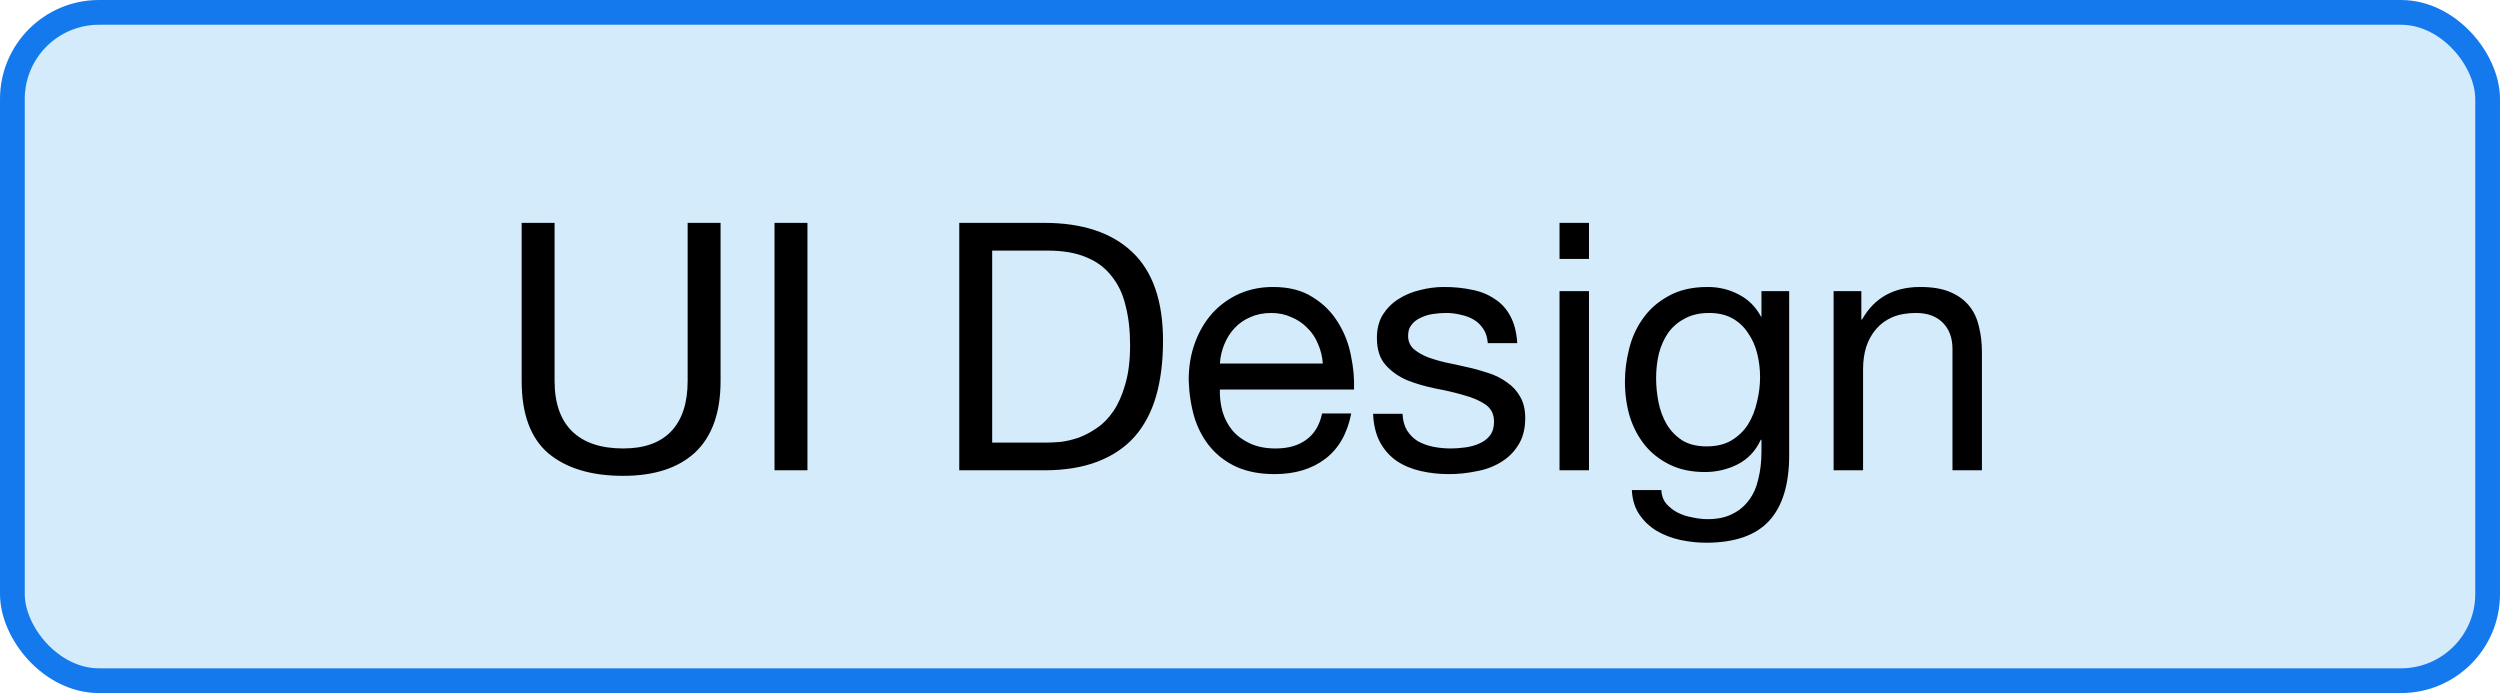 <svg width="101" height="28" viewBox="0 0 101 28" fill="none" xmlns="http://www.w3.org/2000/svg">
<rect x="0.5" y="0.5" width="100" height="27" rx="3.5" fill="#D3EBFA"/>
<rect x="0.5" y="0.5" width="100" height="27" rx="3.5" stroke="#1479ED"/>
<path d="M29.111 15.388C29.111 16.667 28.77 17.628 28.089 18.272C27.408 18.907 26.437 19.224 25.177 19.224C23.889 19.224 22.881 18.921 22.153 18.314C21.434 17.698 21.075 16.723 21.075 15.388V9.004H22.405V15.388C22.405 16.284 22.643 16.965 23.119 17.432C23.595 17.889 24.281 18.118 25.177 18.118C26.026 18.118 26.67 17.889 27.109 17.432C27.557 16.965 27.781 16.284 27.781 15.388V9.004H29.111V15.388ZM31.291 9.004H32.621V19H31.291V9.004ZM40.084 17.88H42.296C42.445 17.88 42.632 17.871 42.856 17.852C43.08 17.824 43.318 17.768 43.57 17.684C43.822 17.591 44.069 17.46 44.312 17.292C44.564 17.124 44.788 16.895 44.984 16.606C45.18 16.317 45.339 15.957 45.46 15.528C45.591 15.089 45.656 14.562 45.656 13.946C45.656 13.349 45.595 12.817 45.474 12.35C45.362 11.874 45.171 11.473 44.9 11.146C44.639 10.81 44.298 10.558 43.878 10.39C43.458 10.213 42.94 10.124 42.324 10.124H40.084V17.88ZM38.754 9.004H42.184C43.724 9.004 44.909 9.396 45.74 10.18C46.571 10.964 46.986 12.159 46.986 13.764C46.986 14.604 46.893 15.351 46.706 16.004C46.519 16.648 46.23 17.194 45.838 17.642C45.446 18.081 44.947 18.417 44.34 18.65C43.733 18.883 43.015 19 42.184 19H38.754V9.004ZM53.441 14.688C53.423 14.408 53.358 14.142 53.245 13.89C53.143 13.638 52.998 13.423 52.812 13.246C52.634 13.059 52.419 12.915 52.167 12.812C51.925 12.7 51.654 12.644 51.355 12.644C51.047 12.644 50.767 12.7 50.516 12.812C50.273 12.915 50.063 13.059 49.886 13.246C49.708 13.433 49.568 13.652 49.465 13.904C49.363 14.147 49.302 14.408 49.283 14.688H53.441ZM54.59 16.704C54.431 17.516 54.081 18.127 53.539 18.538C52.998 18.949 52.317 19.154 51.495 19.154C50.917 19.154 50.413 19.061 49.983 18.874C49.563 18.687 49.209 18.426 48.919 18.09C48.63 17.754 48.411 17.353 48.261 16.886C48.121 16.419 48.042 15.911 48.023 15.36C48.023 14.809 48.108 14.305 48.276 13.848C48.444 13.391 48.677 12.994 48.975 12.658C49.283 12.322 49.643 12.061 50.053 11.874C50.474 11.687 50.931 11.594 51.425 11.594C52.069 11.594 52.602 11.729 53.022 12C53.451 12.261 53.791 12.597 54.044 13.008C54.305 13.419 54.482 13.867 54.575 14.352C54.678 14.837 54.72 15.299 54.702 15.738H49.283C49.274 16.055 49.312 16.359 49.395 16.648C49.48 16.928 49.615 17.18 49.801 17.404C49.988 17.619 50.226 17.791 50.516 17.922C50.805 18.053 51.145 18.118 51.538 18.118C52.041 18.118 52.452 18.001 52.77 17.768C53.096 17.535 53.311 17.18 53.413 16.704H54.59ZM56.663 16.718C56.672 16.979 56.733 17.203 56.845 17.39C56.957 17.567 57.102 17.712 57.279 17.824C57.466 17.927 57.671 18.001 57.895 18.048C58.128 18.095 58.366 18.118 58.609 18.118C58.796 18.118 58.992 18.104 59.197 18.076C59.402 18.048 59.589 17.997 59.757 17.922C59.934 17.847 60.079 17.74 60.191 17.6C60.303 17.451 60.359 17.264 60.359 17.04C60.359 16.732 60.242 16.499 60.009 16.34C59.776 16.181 59.482 16.055 59.127 15.962C58.782 15.859 58.404 15.771 57.993 15.696C57.582 15.612 57.2 15.5 56.845 15.36C56.5 15.211 56.21 15.005 55.977 14.744C55.744 14.483 55.627 14.119 55.627 13.652C55.627 13.288 55.706 12.975 55.865 12.714C56.033 12.453 56.243 12.243 56.495 12.084C56.756 11.916 57.046 11.795 57.363 11.72C57.69 11.636 58.012 11.594 58.329 11.594C58.74 11.594 59.118 11.631 59.463 11.706C59.808 11.771 60.112 11.893 60.373 12.07C60.644 12.238 60.858 12.471 61.017 12.77C61.176 13.059 61.269 13.423 61.297 13.862H60.107C60.088 13.629 60.028 13.437 59.925 13.288C59.822 13.129 59.692 13.003 59.533 12.91C59.374 12.817 59.197 12.751 59.001 12.714C58.814 12.667 58.623 12.644 58.427 12.644C58.25 12.644 58.068 12.658 57.881 12.686C57.704 12.714 57.54 12.765 57.391 12.84C57.242 12.905 57.12 12.999 57.027 13.12C56.934 13.232 56.887 13.381 56.887 13.568C56.887 13.773 56.957 13.946 57.097 14.086C57.246 14.217 57.433 14.329 57.657 14.422C57.881 14.506 58.133 14.581 58.413 14.646C58.693 14.702 58.973 14.763 59.253 14.828C59.552 14.893 59.841 14.973 60.121 15.066C60.41 15.159 60.662 15.285 60.877 15.444C61.101 15.593 61.278 15.785 61.409 16.018C61.549 16.251 61.619 16.541 61.619 16.886C61.619 17.325 61.526 17.689 61.339 17.978C61.162 18.267 60.924 18.501 60.625 18.678C60.336 18.855 60.004 18.977 59.631 19.042C59.267 19.117 58.903 19.154 58.539 19.154C58.138 19.154 57.755 19.112 57.391 19.028C57.027 18.944 56.705 18.809 56.425 18.622C56.145 18.426 55.921 18.174 55.753 17.866C55.585 17.549 55.492 17.166 55.473 16.718H56.663ZM64.195 10.46H63.005V9.004H64.195V10.46ZM63.005 11.762H64.195V19H63.005V11.762ZM72.283 18.384C72.283 19.569 72.012 20.456 71.471 21.044C70.929 21.632 70.08 21.926 68.923 21.926C68.587 21.926 68.241 21.889 67.887 21.814C67.541 21.739 67.224 21.618 66.935 21.45C66.655 21.282 66.421 21.063 66.235 20.792C66.048 20.521 65.945 20.19 65.927 19.798H67.117C67.126 20.013 67.191 20.195 67.313 20.344C67.443 20.493 67.597 20.615 67.775 20.708C67.961 20.801 68.162 20.867 68.377 20.904C68.591 20.951 68.797 20.974 68.993 20.974C69.385 20.974 69.716 20.904 69.987 20.764C70.257 20.633 70.481 20.447 70.659 20.204C70.836 19.971 70.962 19.686 71.037 19.35C71.121 19.014 71.163 18.645 71.163 18.244V17.768H71.135C70.929 18.216 70.617 18.547 70.197 18.762C69.786 18.967 69.347 19.07 68.881 19.07C68.339 19.07 67.868 18.972 67.467 18.776C67.065 18.58 66.729 18.319 66.459 17.992C66.188 17.656 65.983 17.269 65.843 16.83C65.712 16.382 65.647 15.911 65.647 15.416C65.647 14.987 65.703 14.548 65.815 14.1C65.927 13.643 66.113 13.232 66.375 12.868C66.636 12.495 66.981 12.191 67.411 11.958C67.84 11.715 68.367 11.594 68.993 11.594C69.45 11.594 69.87 11.697 70.253 11.902C70.635 12.098 70.934 12.397 71.149 12.798H71.163V11.762H72.283V18.384ZM68.951 18.034C69.343 18.034 69.674 17.955 69.945 17.796C70.225 17.628 70.449 17.413 70.617 17.152C70.785 16.881 70.906 16.578 70.981 16.242C71.065 15.906 71.107 15.57 71.107 15.234C71.107 14.917 71.069 14.604 70.995 14.296C70.92 13.988 70.799 13.713 70.631 13.47C70.472 13.218 70.262 13.017 70.001 12.868C69.739 12.719 69.422 12.644 69.049 12.644C68.666 12.644 68.339 12.719 68.069 12.868C67.798 13.008 67.574 13.199 67.397 13.442C67.229 13.685 67.103 13.965 67.019 14.282C66.944 14.599 66.907 14.931 66.907 15.276C66.907 15.603 66.939 15.929 67.005 16.256C67.07 16.583 67.182 16.881 67.341 17.152C67.499 17.413 67.709 17.628 67.971 17.796C68.232 17.955 68.559 18.034 68.951 18.034ZM74.078 11.762H75.198V12.91H75.226C75.72 12.033 76.504 11.594 77.578 11.594C78.054 11.594 78.45 11.659 78.768 11.79C79.085 11.921 79.342 12.103 79.538 12.336C79.734 12.569 79.869 12.849 79.944 13.176C80.028 13.493 80.07 13.848 80.07 14.24V19H78.88V14.1C78.88 13.652 78.749 13.297 78.488 13.036C78.226 12.775 77.867 12.644 77.41 12.644C77.046 12.644 76.728 12.7 76.458 12.812C76.196 12.924 75.977 13.083 75.8 13.288C75.622 13.493 75.487 13.736 75.394 14.016C75.31 14.287 75.268 14.585 75.268 14.912V19H74.078V11.762Z" fill="black"/>
</svg>
